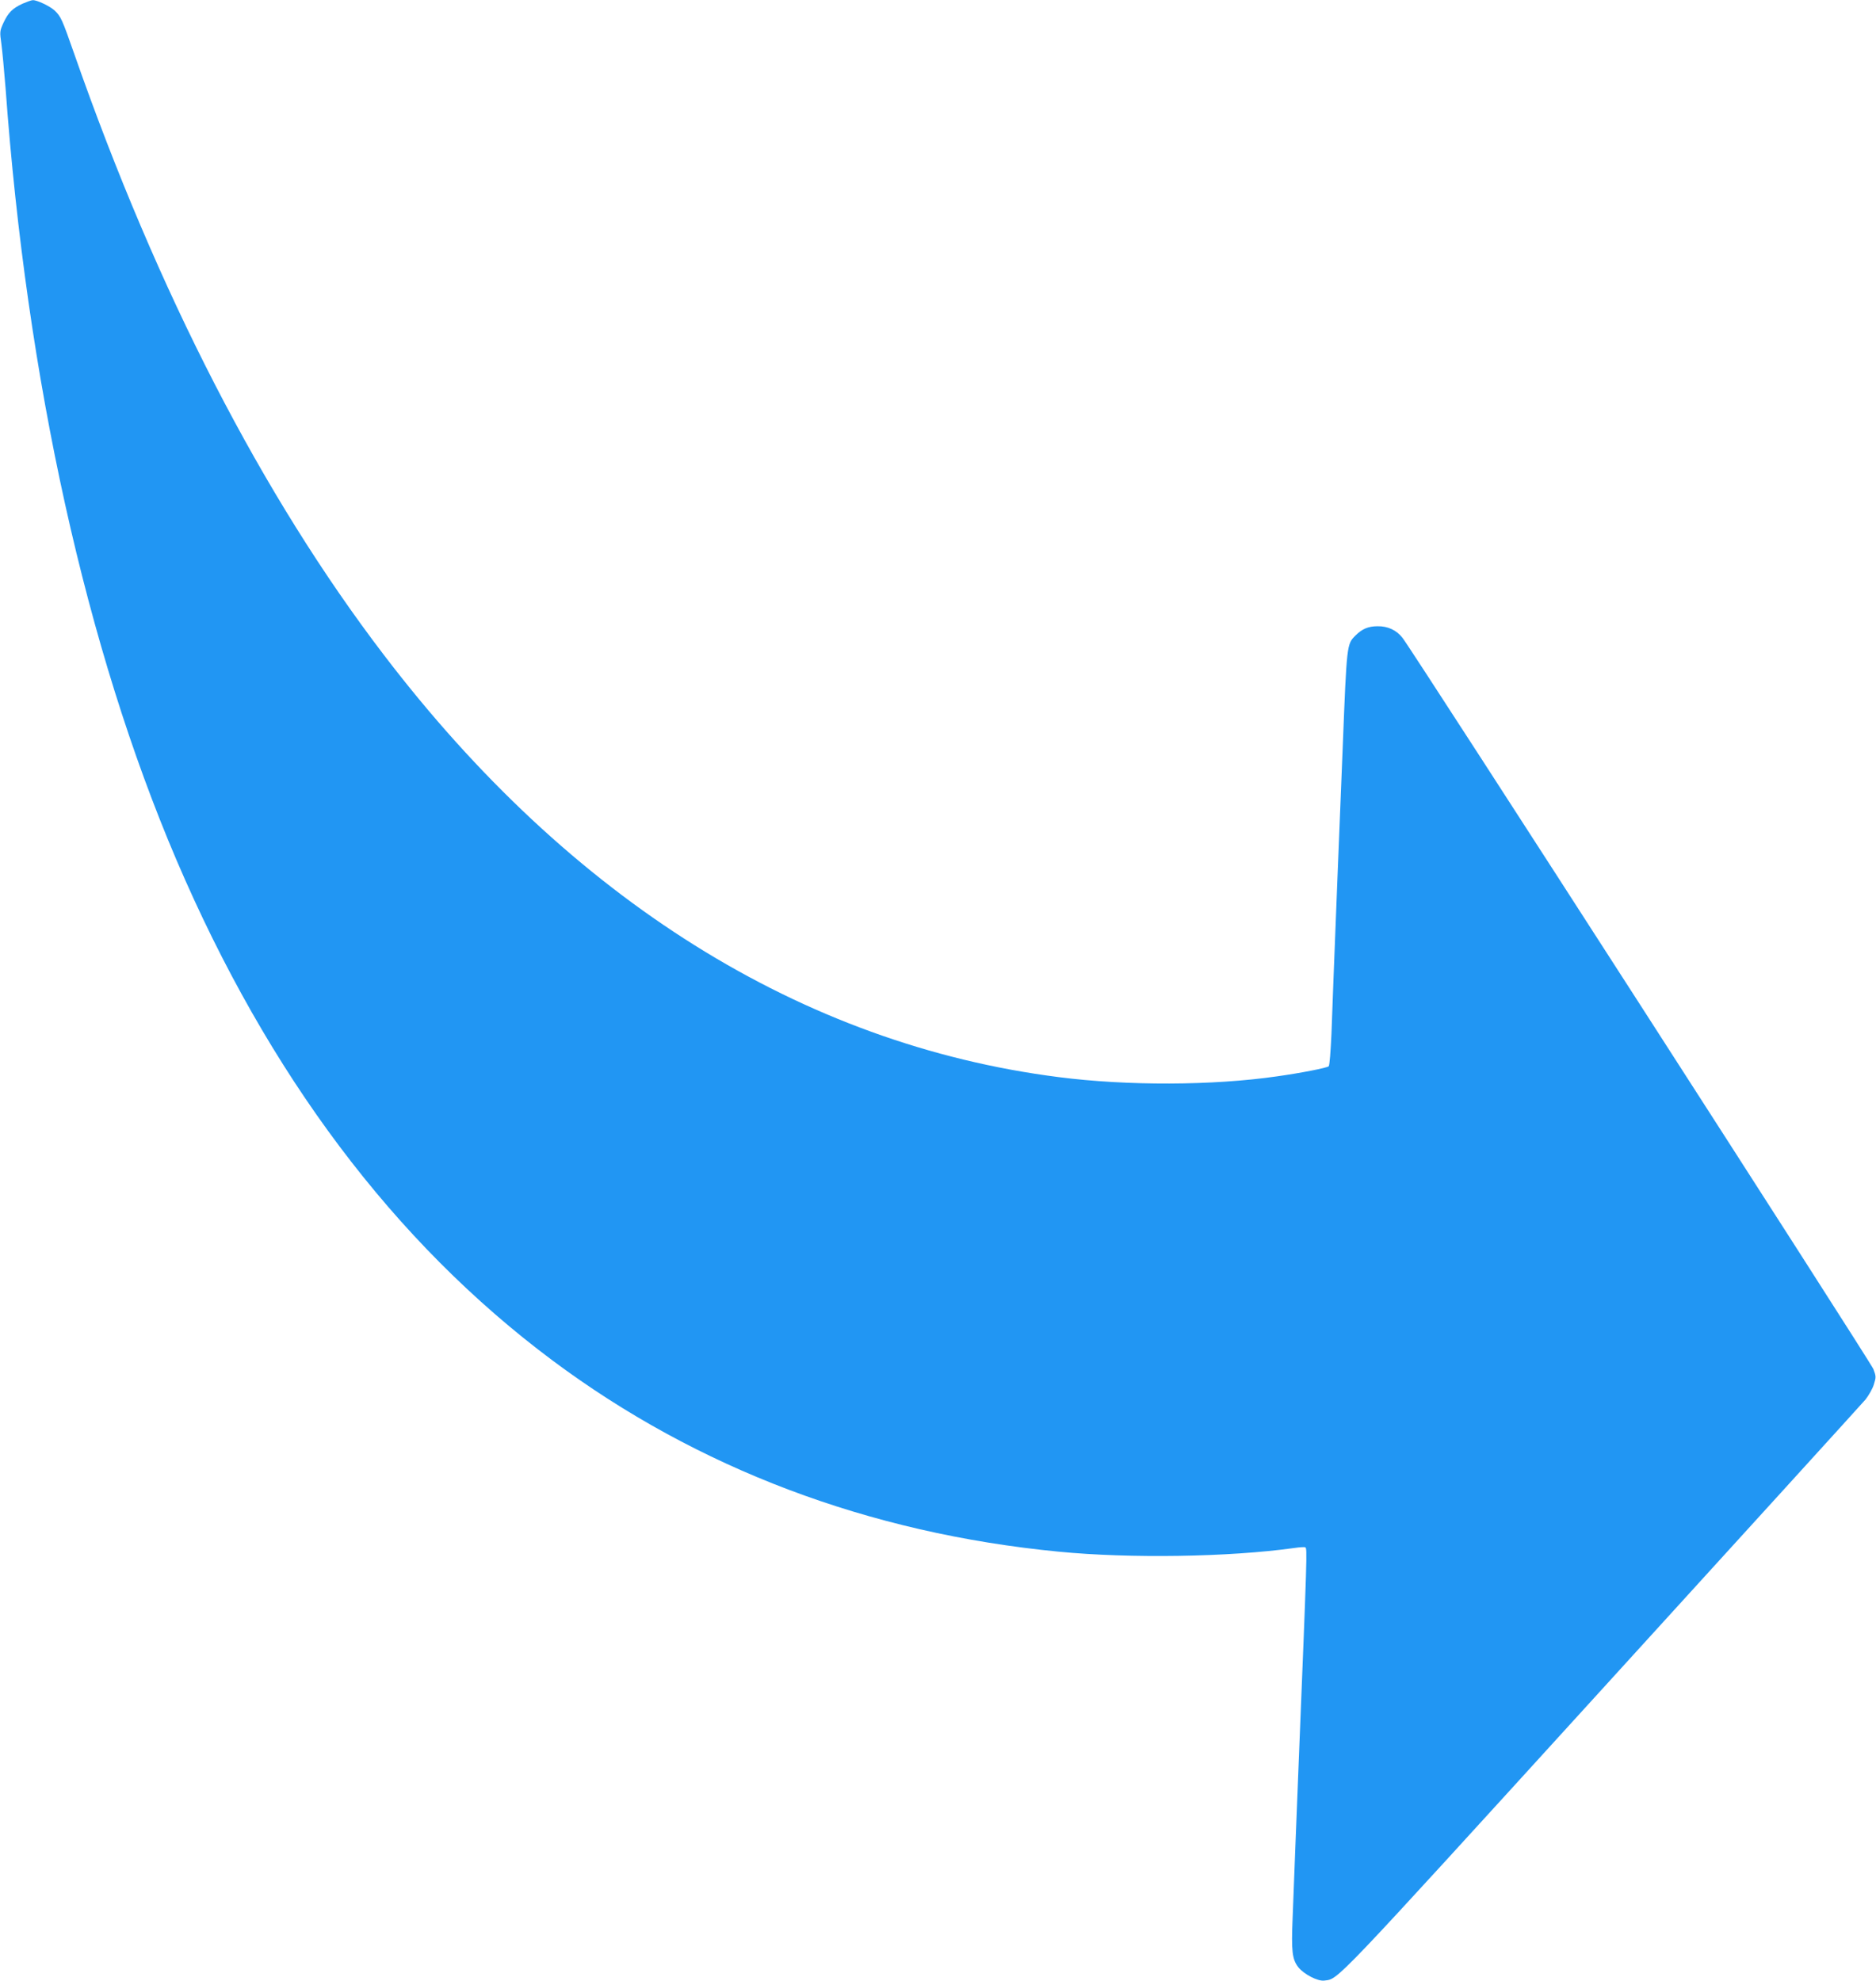 <?xml version="1.0" standalone="no"?>
<!DOCTYPE svg PUBLIC "-//W3C//DTD SVG 20010904//EN"
 "http://www.w3.org/TR/2001/REC-SVG-20010904/DTD/svg10.dtd">
<svg version="1.0" xmlns="http://www.w3.org/2000/svg"
 width="1212pt" height="1280pt" viewBox="0 0 1212 1280"
 preserveAspectRatio="xMidYMid meet">
<g transform="translate(0,1280) scale(0.1,-0.1)"
fill="#2196f3" stroke="none">
<path d="M145 12776 c-66 -31 -92 -58 -123 -124 -24 -53 -24 -58 -13 -136 6
-45 18 -173 27 -286 137 -1886 521 -3621 1104 -4986 593 -1387 1407 -2471
2430 -3234 936 -698 2042 -1116 3270 -1235 462 -45 1102 -35 1523 24 34 5 65
7 70 4 13 -8 12 -34 -43 -1398 -5 -137 -15 -376 -21 -530 -6 -154 -14 -365
-18 -468 -9 -212 -3 -266 37 -317 36 -45 126 -92 168 -86 94 13 32 -53 1791
1879 917 1007 1685 1851 1706 1876 20 26 45 69 53 96 15 47 15 53 -3 100 -18
46 -2981 4648 -3042 4724 -39 50 -95 76 -161 75 -60 0 -100 -17 -143 -60 -56
-56 -56 -54 -82 -714 -14 -338 -29 -730 -35 -870 -21 -527 -31 -791 -38 -988
-5 -111 -12 -206 -18 -211 -10 -10 -182 -44 -334 -65 -414 -60 -968 -62 -1410
-5 -1658 211 -3156 1148 -4361 2729 -784 1027 -1461 2342 -1999 3881 -79 226
-87 243 -127 281 -30 28 -114 68 -141 67 -9 0 -39 -11 -67 -23z"/>
</g>
</svg>
